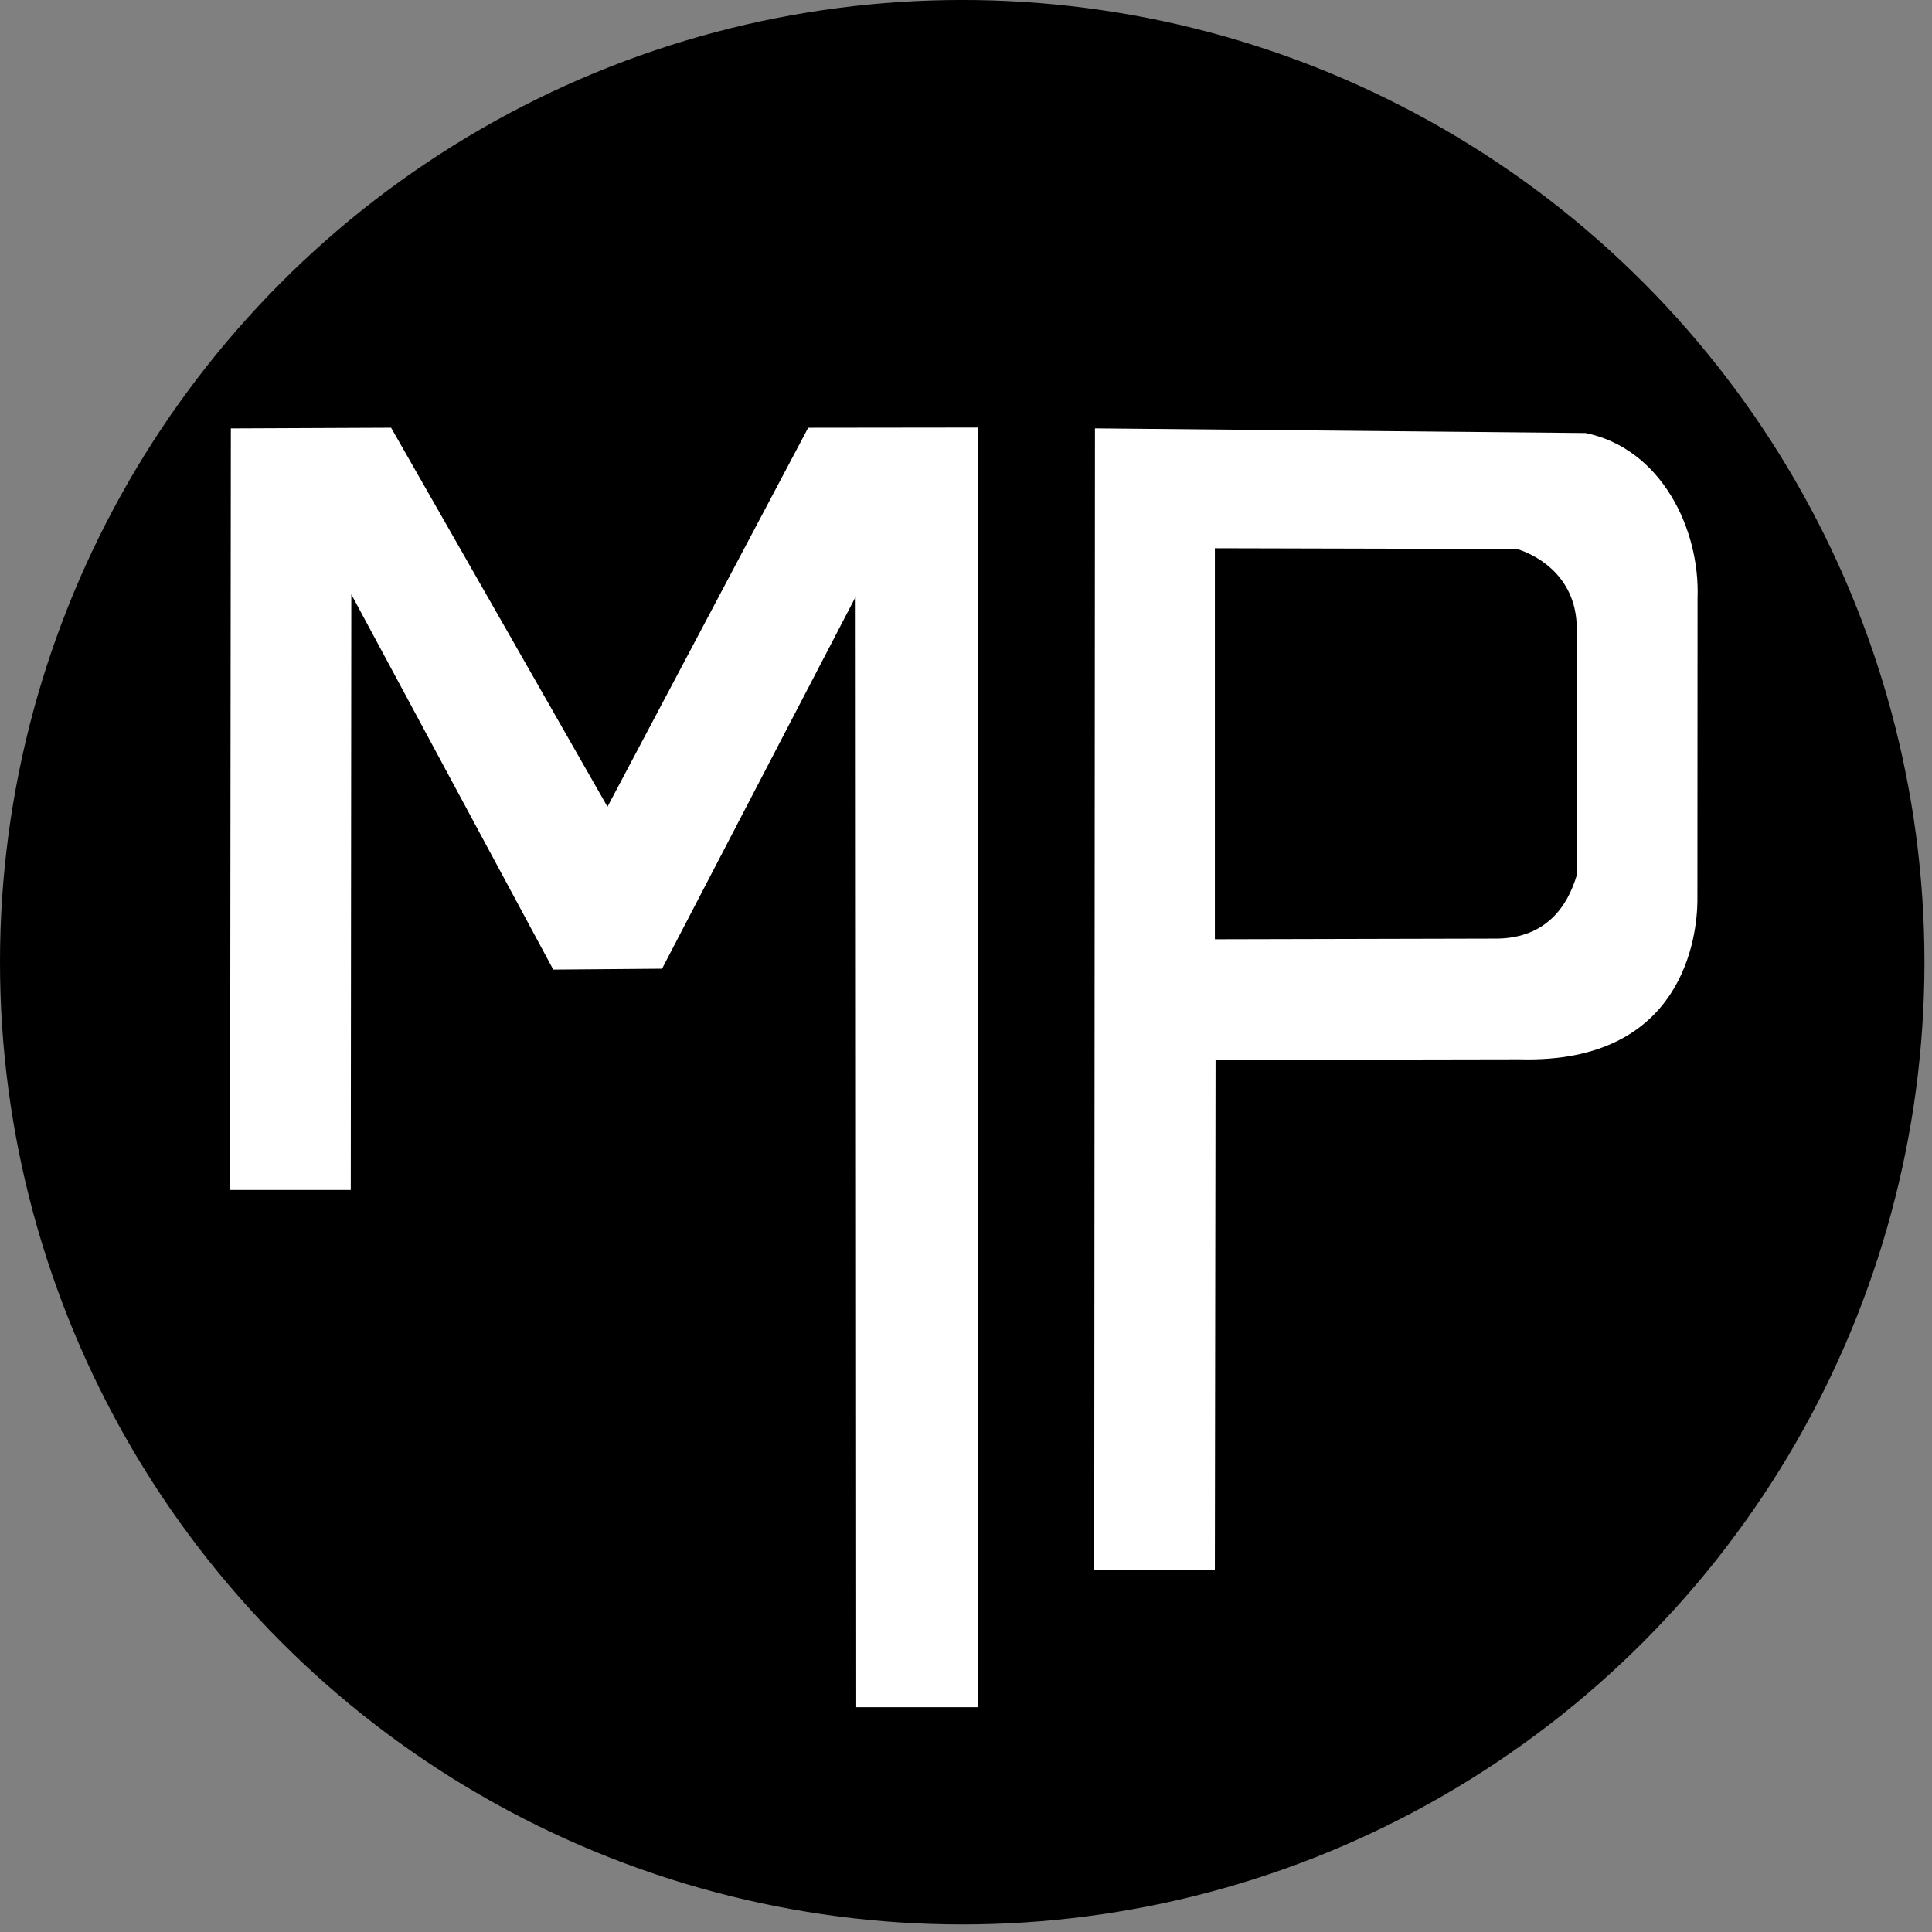 <svg width="256" height="256" version="1.1" viewBox="0 0 256 256" xml:space="preserve" xmlns="http://www.w3.org/2000/svg"><rect x="0" y="0" width="256" height="256" fill="#808080" stroke="none"/><g transform="translate(-529.55 -.292)"><circle cx="657.05" cy="127.79" r="127.5" style="paint-order:fill markers stroke"/><path d="m636.64 56.971-26.596 50.219-28.672-50.224-21.234 0.091-0.1 100.91h15.99l0.072-78.922 26.758 49.721 14.42-0.117 25.65-49.285 0.076 147.14h16.174v-169.56zm37.998 0.082-0.098 151.29h15.984l0.094-67.615 40.32-0.072c21.931 0.592 23.475-16.72 23.527-20.931l0.02-40.143c0.347-9.304-4.902-19.889-14.842-21.91zm55.939 15.982c3.229 1.029 7.856 4.049 7.9 10.461l0.021 32.707c-1.234 4.202-4.076 8.323-10.467 8.457l-37.504 0.089v-51.812z" fill="#fff"/></g></svg>
